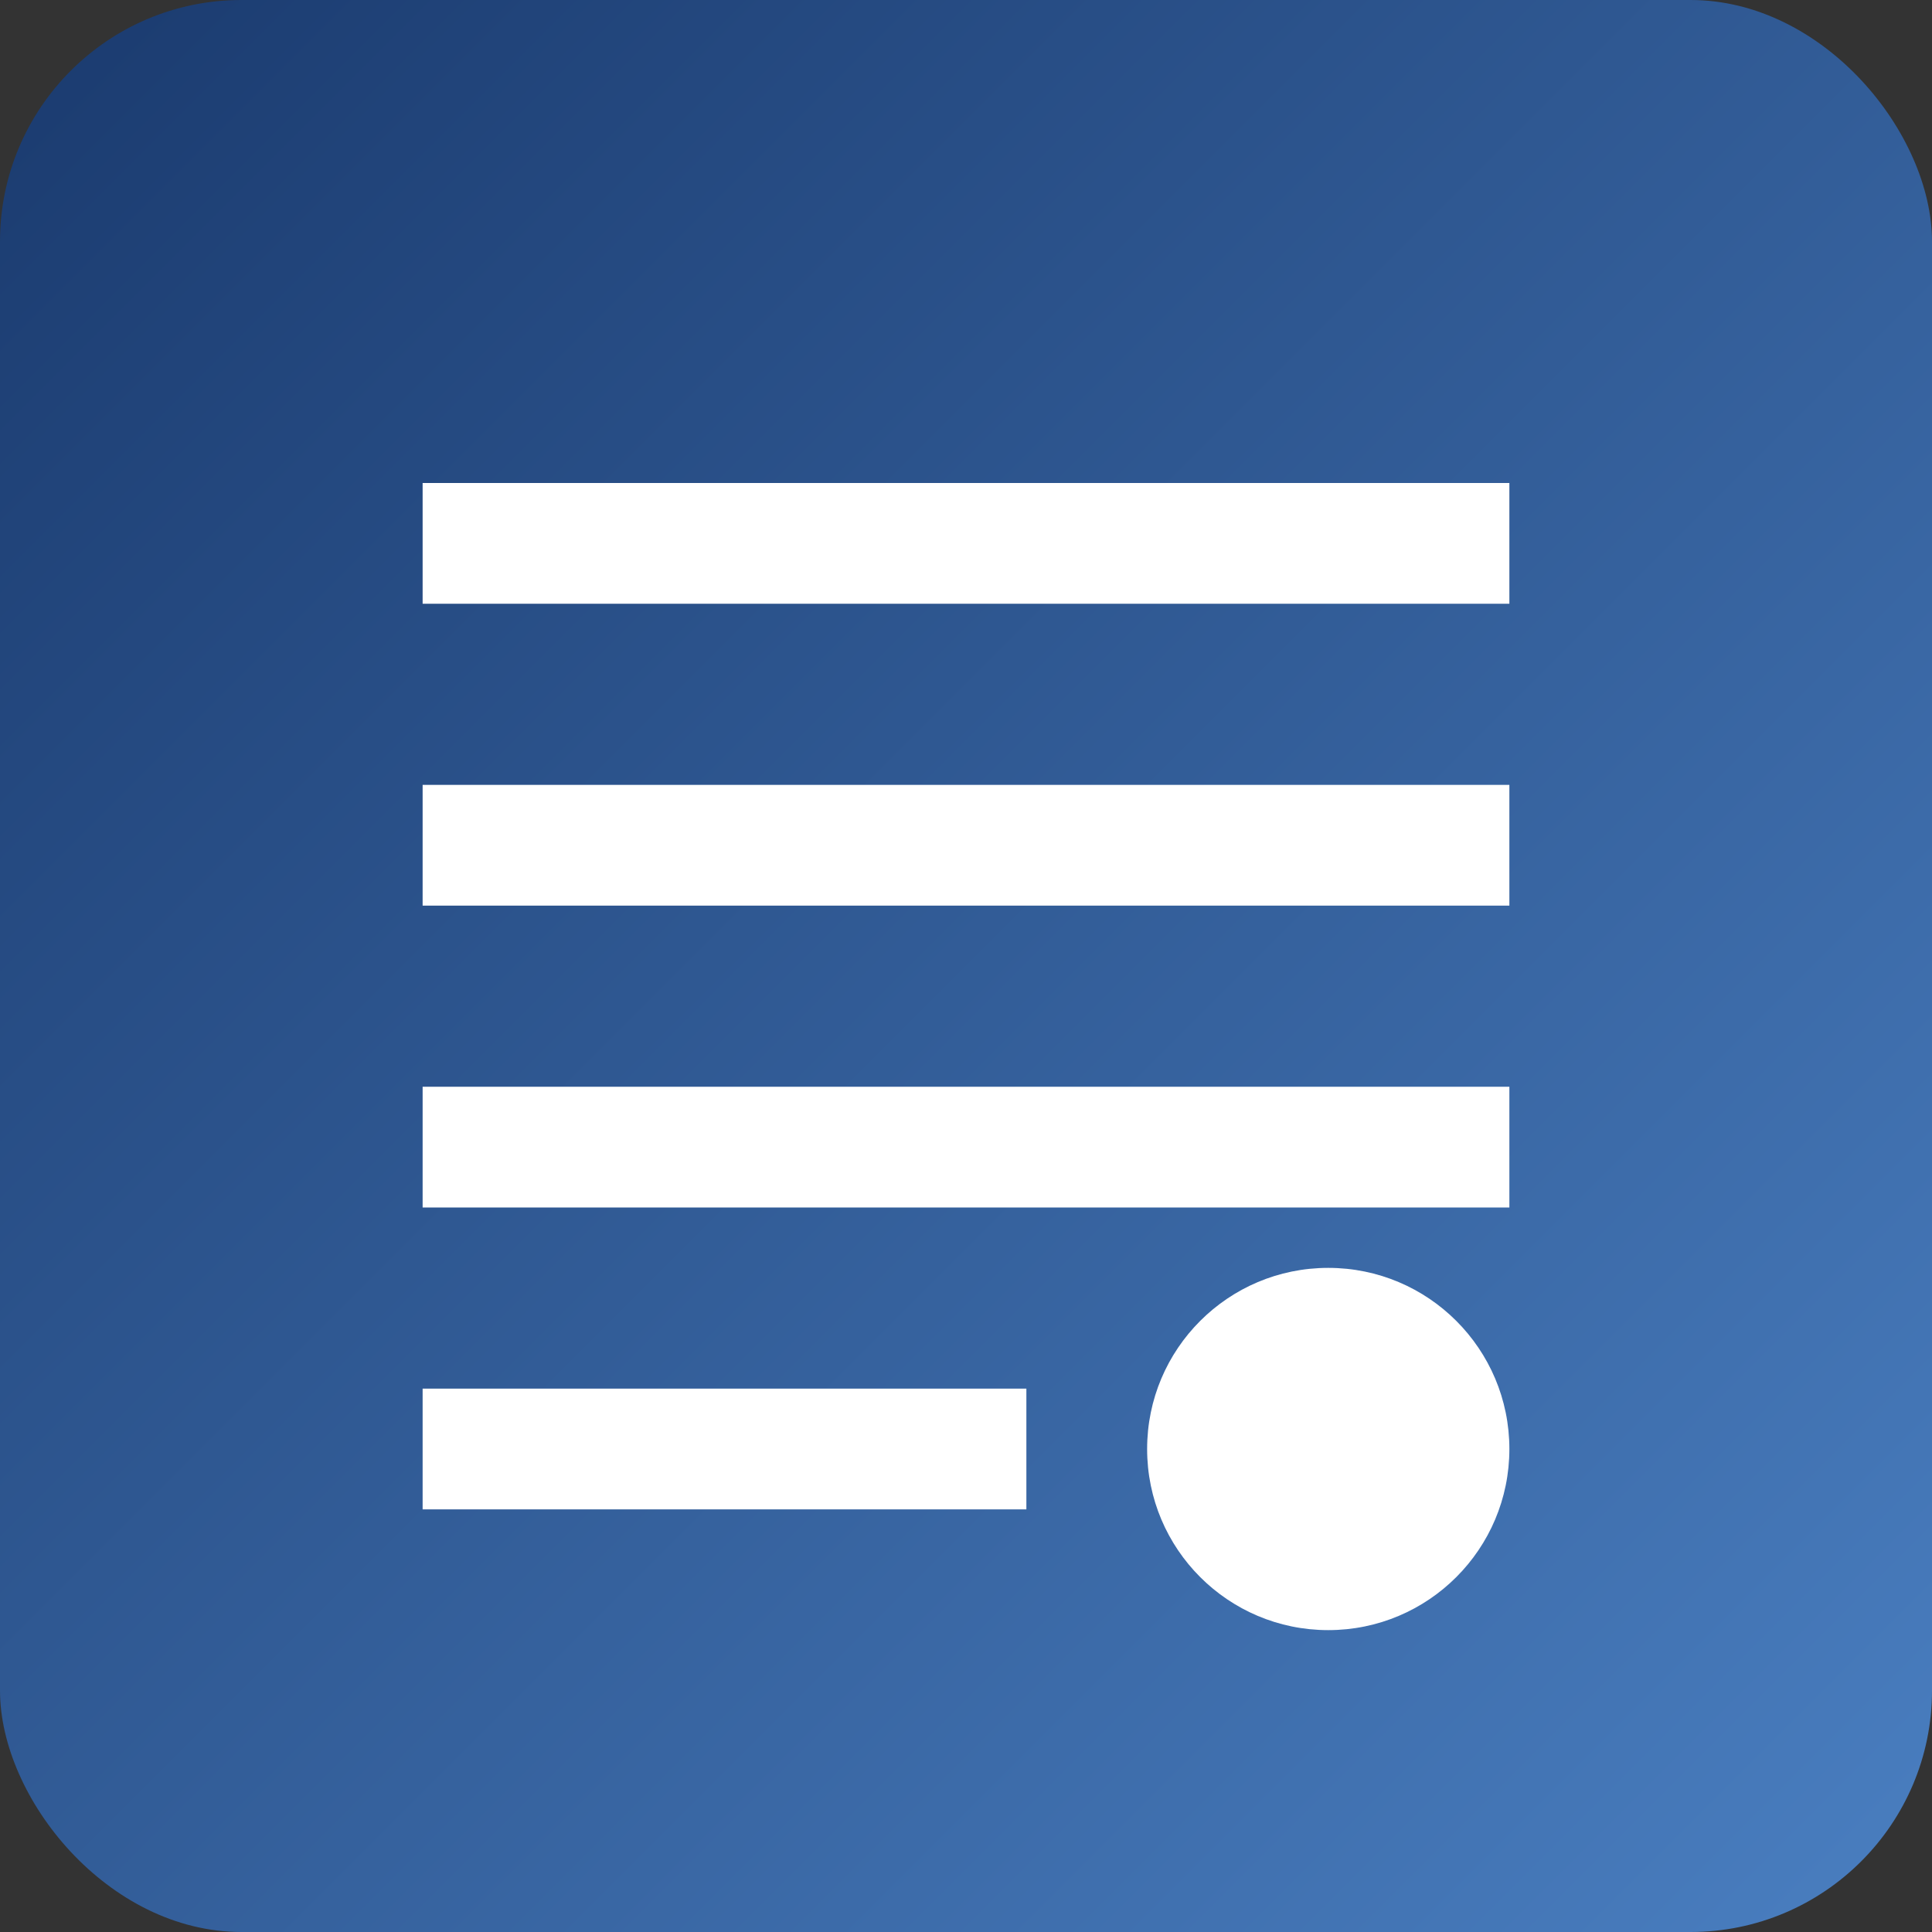 <svg xmlns="http://www.w3.org/2000/svg" width="32" height="32" viewBox="0 0 32 32">
  <rect x="0" y="0" width="32" height="32" fill="#333333" stroke="none"/>
  <defs>
    <linearGradient id="grad" x1="0%" y1="0%" x2="100%" y2="100%">
      <stop offset="0%" style="stop-color:#1a3a6e;stop-opacity:1" />
      <stop offset="100%" style="stop-color:#4a7fc1;stop-opacity:1" />
    </linearGradient>
  </defs>
  <rect width="32" height="32" rx="4" fill="url(#grad)" />
  <path d="M7 8h18v2H7z" fill="#fff" />
  <path d="M7 13h18v2H7z" fill="#fff" />
  <path d="M7 18h18v2H7z" fill="#fff" />
  <path d="M7 23h10v2H7z" fill="#fff" />
  <circle cx="22" cy="24" r="3" fill="#fff" />
</svg>